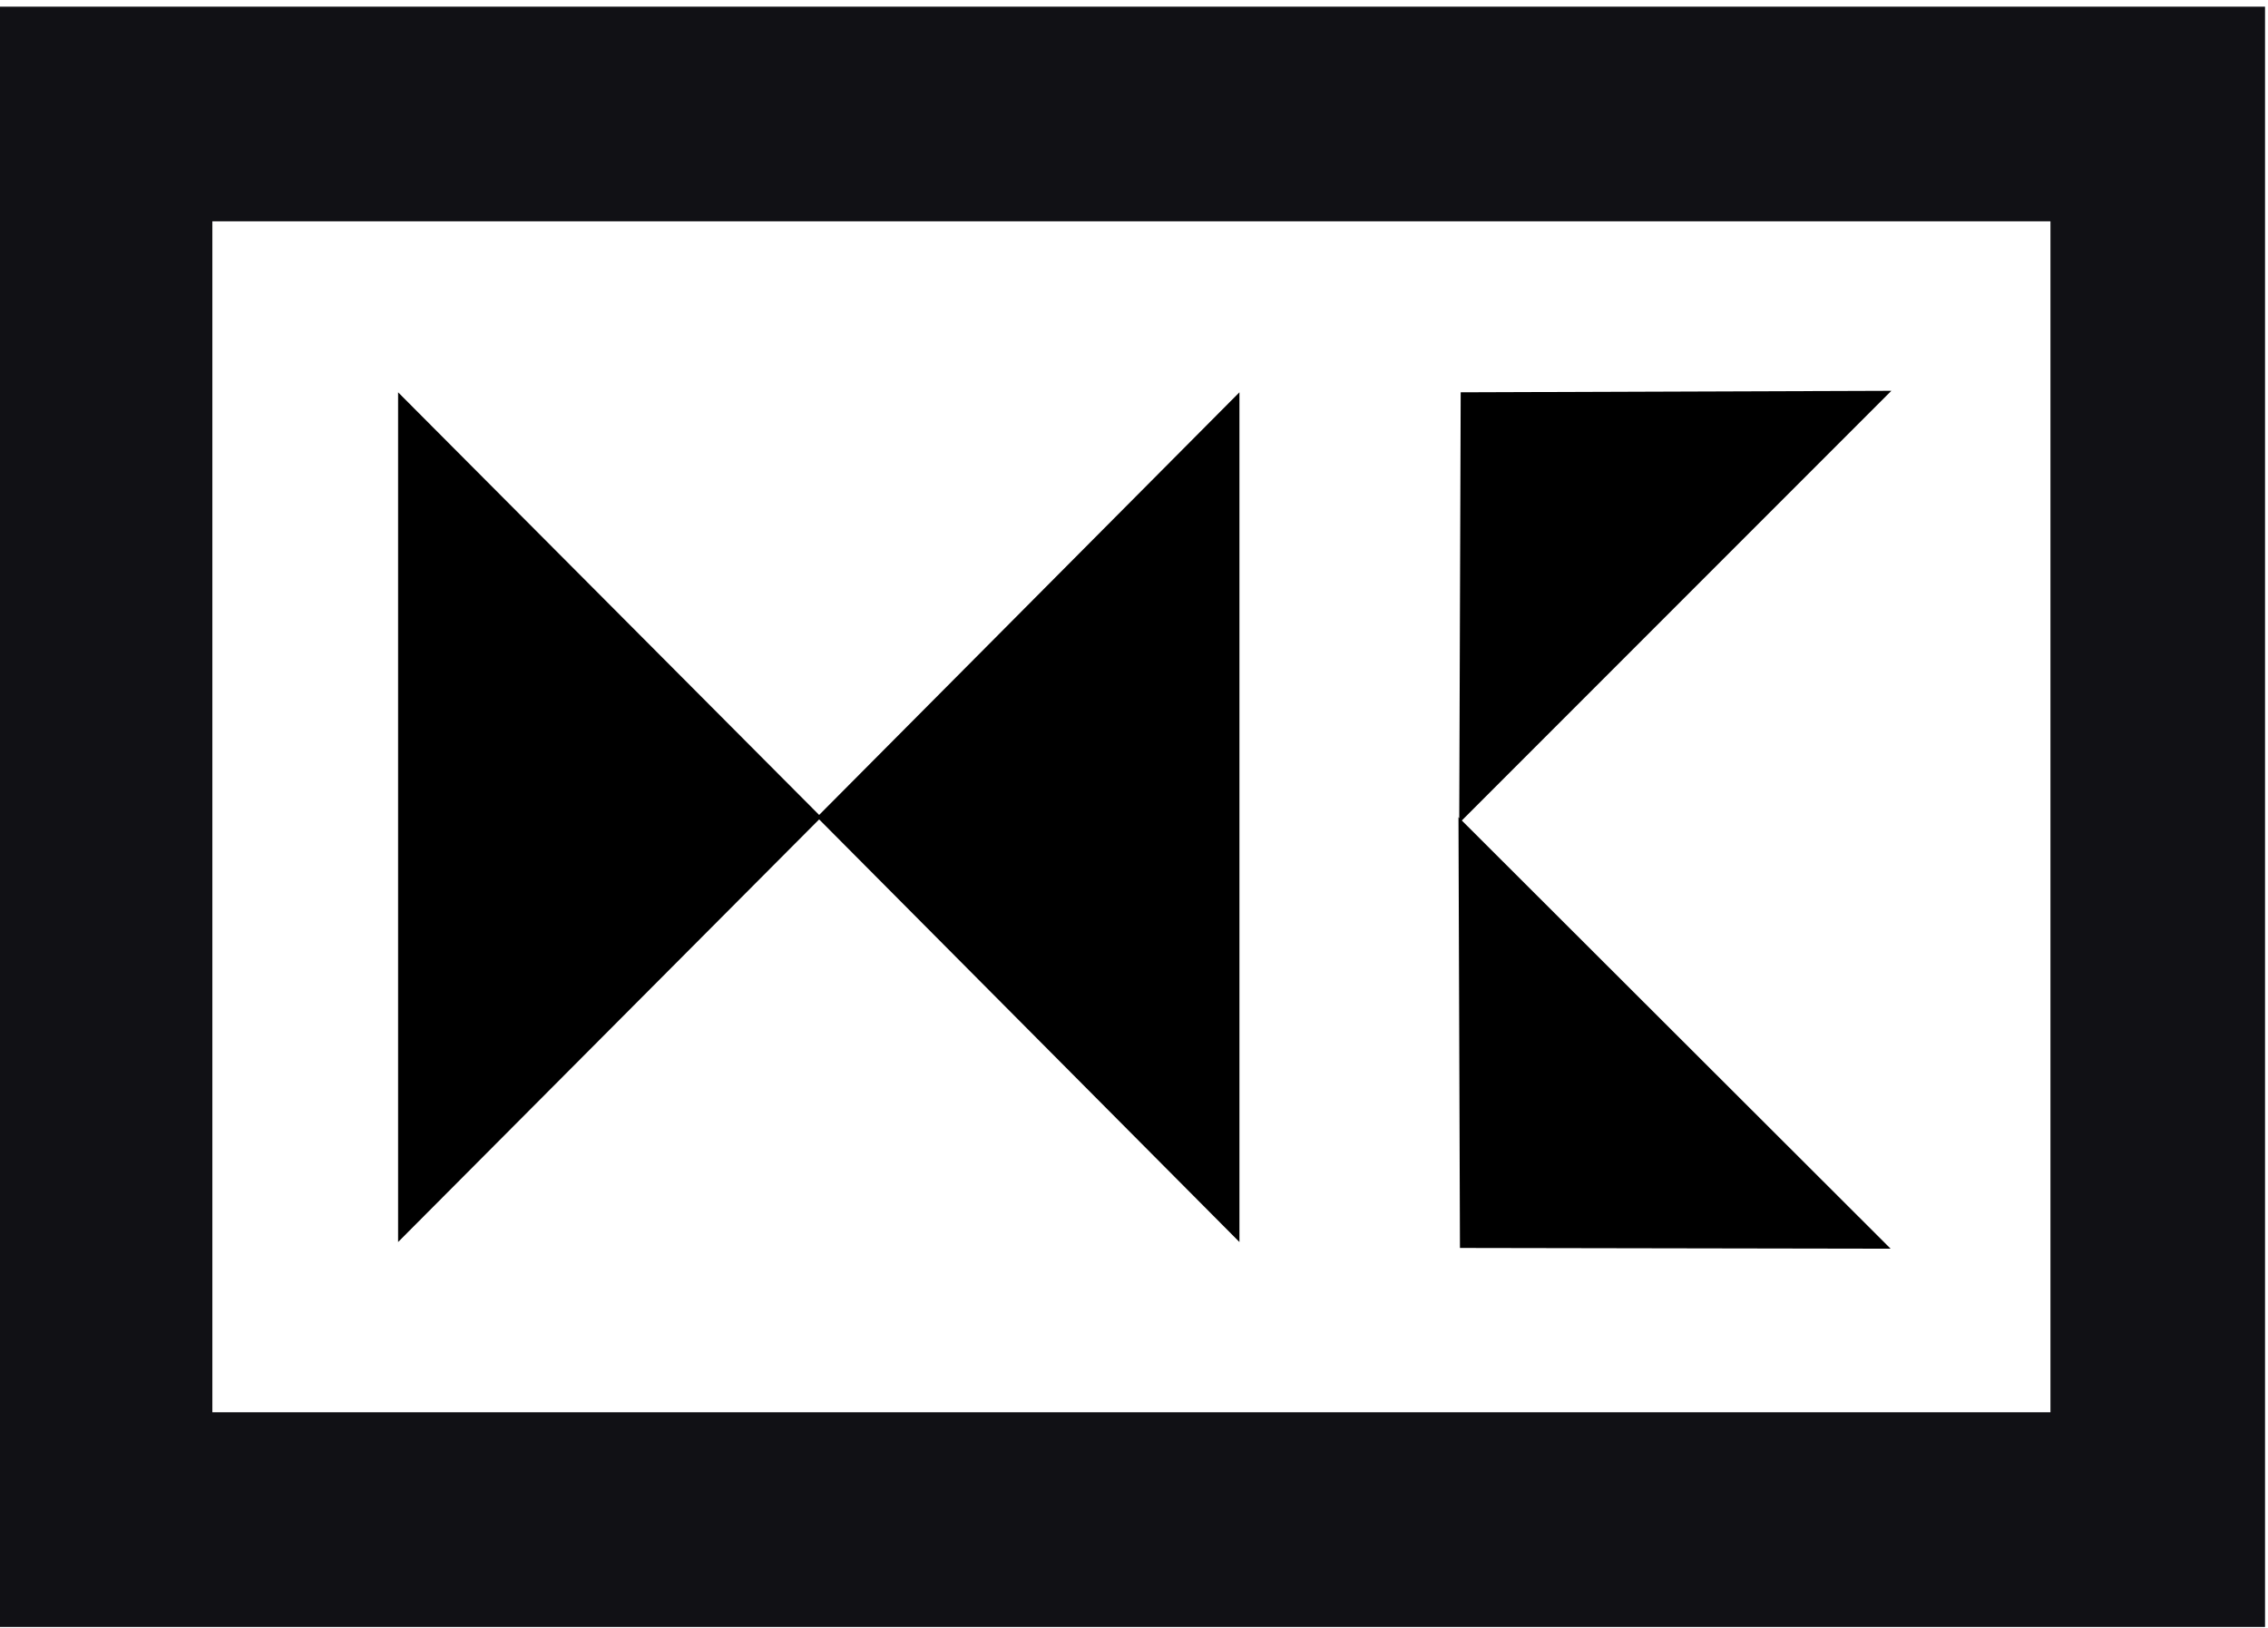 <?xml version="1.0" encoding="utf-8"?>
<!-- Generator: Adobe Illustrator 19.1.0, SVG Export Plug-In . SVG Version: 6.00 Build 0)  -->
<svg version="1.1" id="Ebene_1" xmlns="http://www.w3.org/2000/svg" xmlns:xlink="http://www.w3.org/1999/xlink" x="0px" y="0px"
	 viewBox="0 0 306.5 220" style="enable-background:new 0 0 306.5 220;" xml:space="preserve">
<style type="text/css">
	.st0{fill:none;stroke:#111115;stroke-width:29;}
</style>
<polygon points="110.4,110.4 167.5,167.8 167.5,53 "/>
<polygon points="111,110.4 53.8,167.8 53.8,53 "/>
<rect x="14.2" y="15.4" class="st0" width="277.4" height="189.9"/>
<polygon points="197.4,53 197.2,111.2 255.6,52.8 "/>
<polygon points="197.3,168.6 255.5,168.7 197.1,110.4 "/>
</svg>

